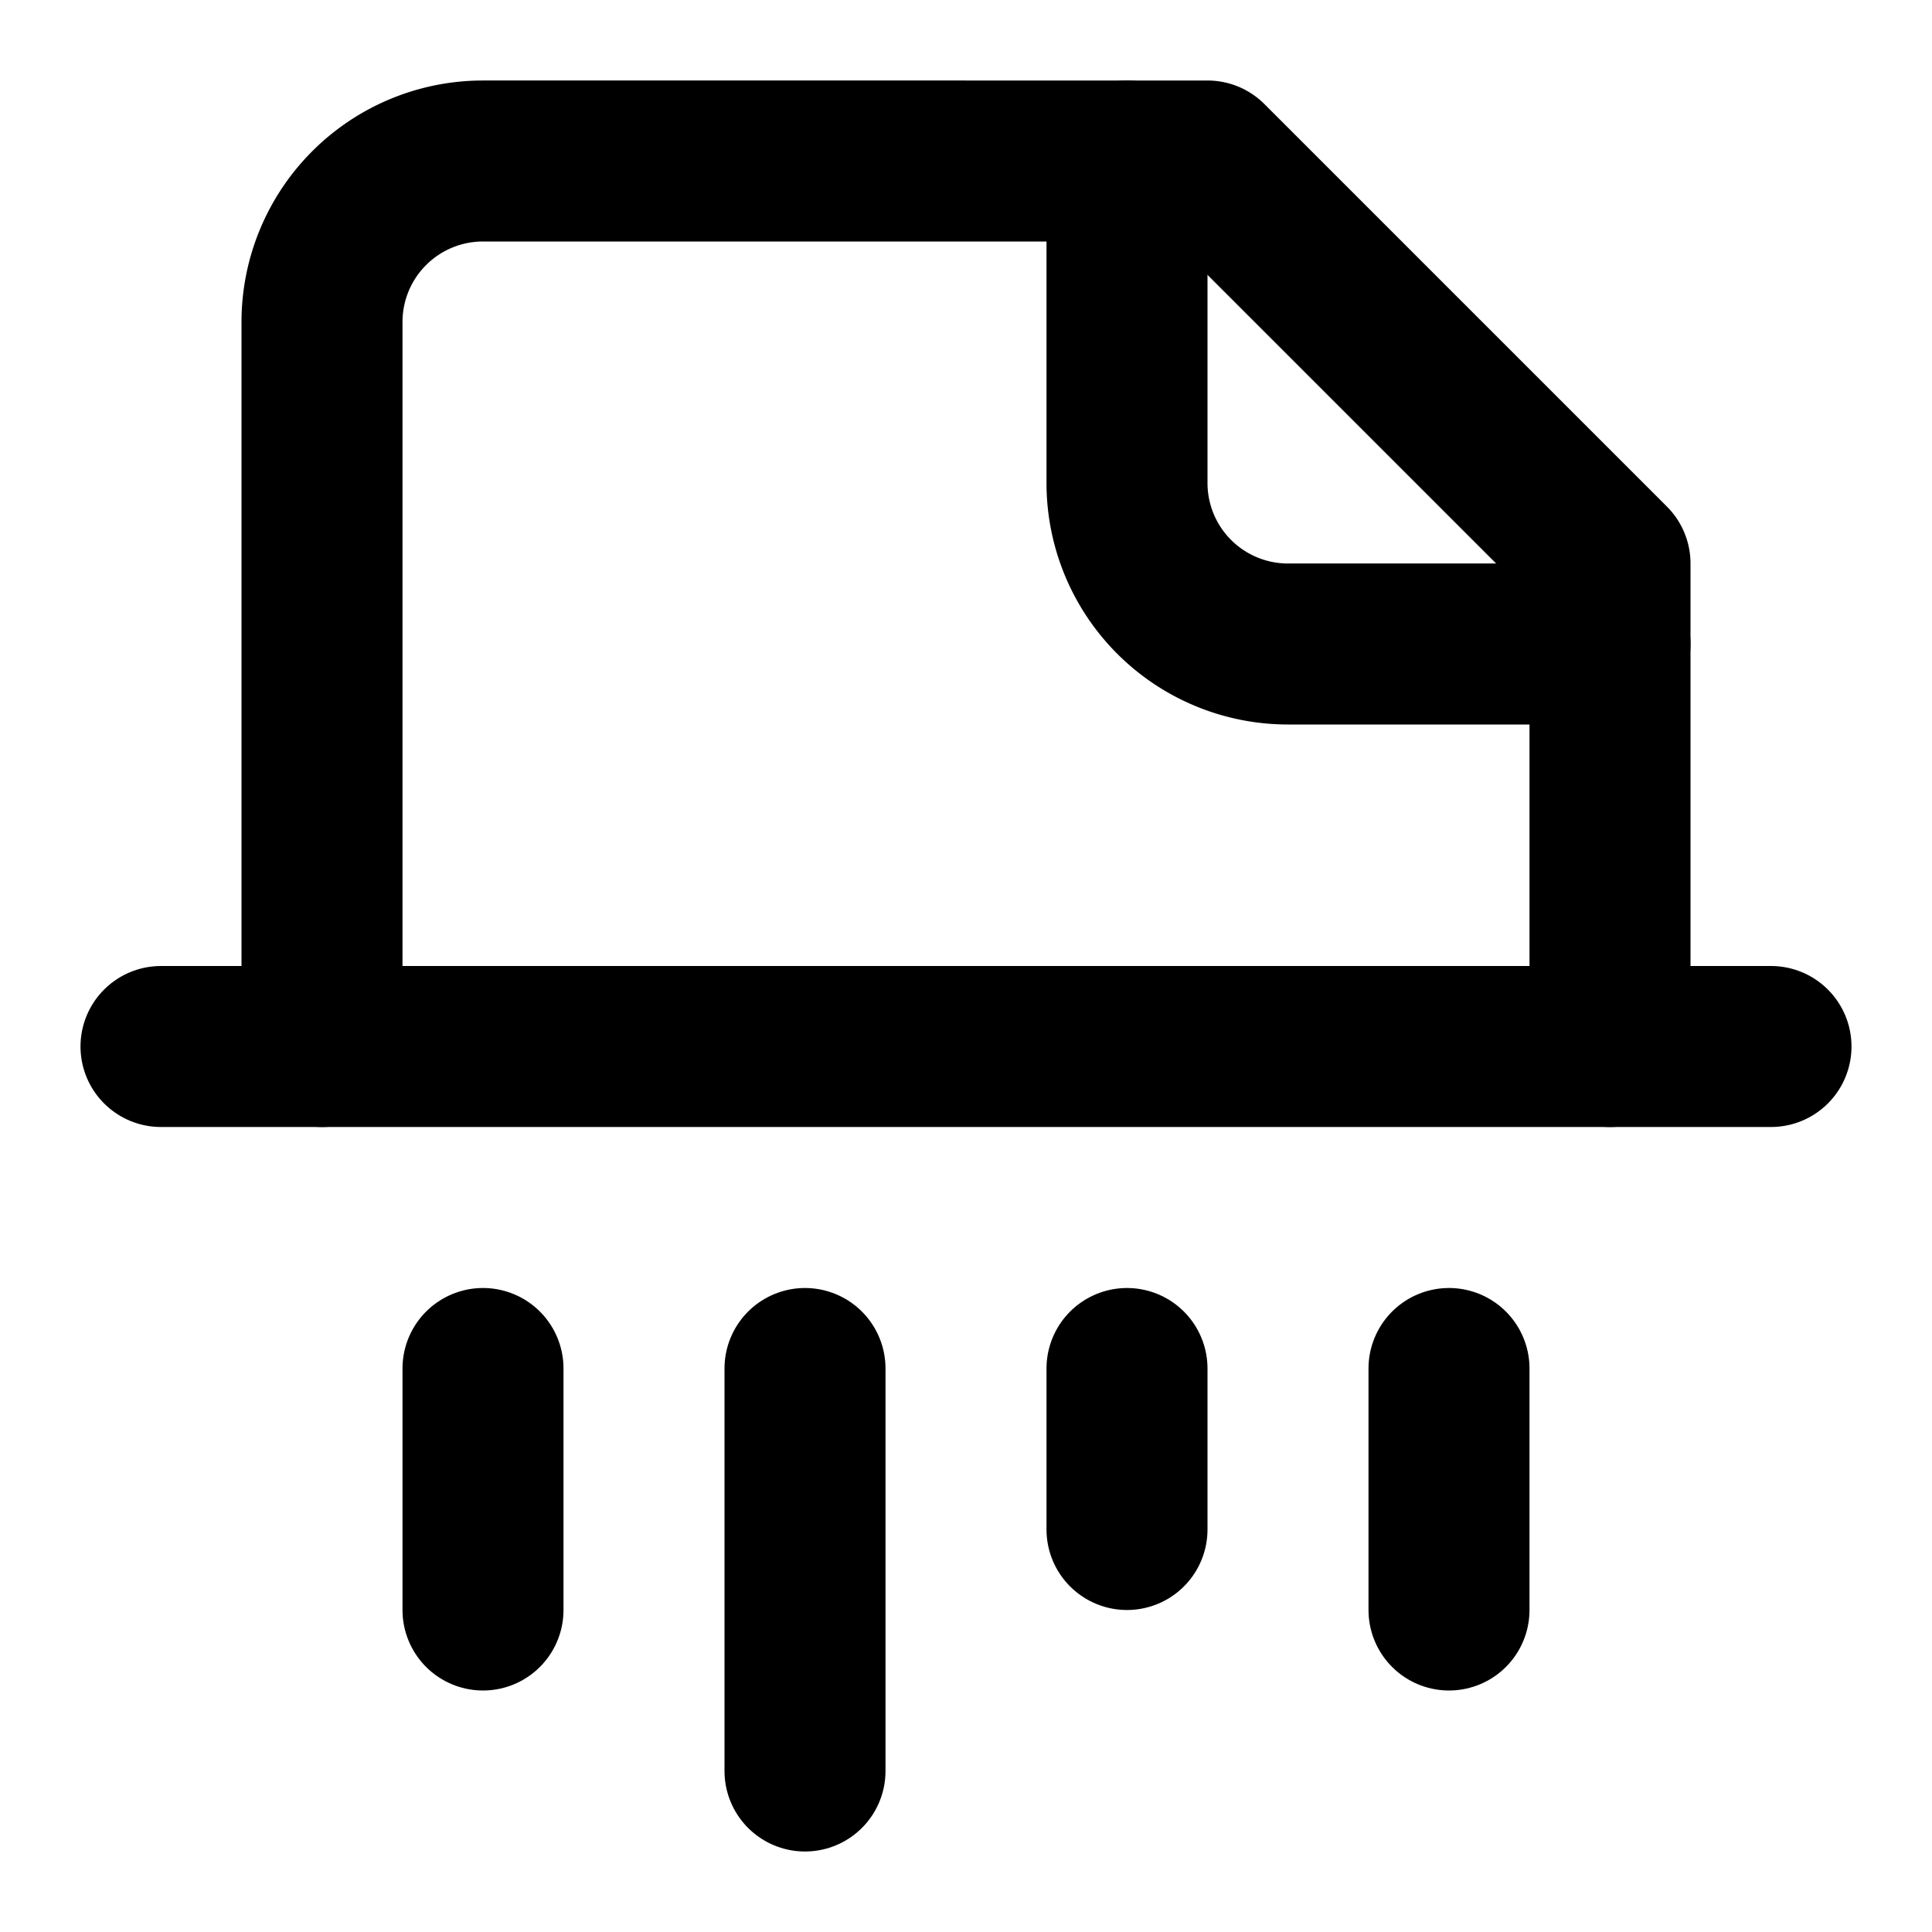 <svg
    xmlns="http://www.w3.org/2000/svg"
    width="24"
    height="24"
    viewBox="0 0 24 24"
    fill="none"
    stroke="currentColor"
    stroke-width="2"
    stroke-linecap="round"
    stroke-linejoin="round"
>
    <path vector-effect="non-scaling-stroke" d="M10 22v-5" />
    <path vector-effect="non-scaling-stroke" d="M14 19v-2" />
    <path vector-effect="non-scaling-stroke" d="M14 2v4a2 2 0 0 0 2 2h4" />
    <path vector-effect="non-scaling-stroke" d="M18 20v-3" />
    <path vector-effect="non-scaling-stroke" d="M2 13h20" />
    <path vector-effect="non-scaling-stroke" d="M20 13V7l-5-5H6a2 2 0 0 0-2 2v9" />
    <path vector-effect="non-scaling-stroke" d="M6 20v-3" />
</svg>
